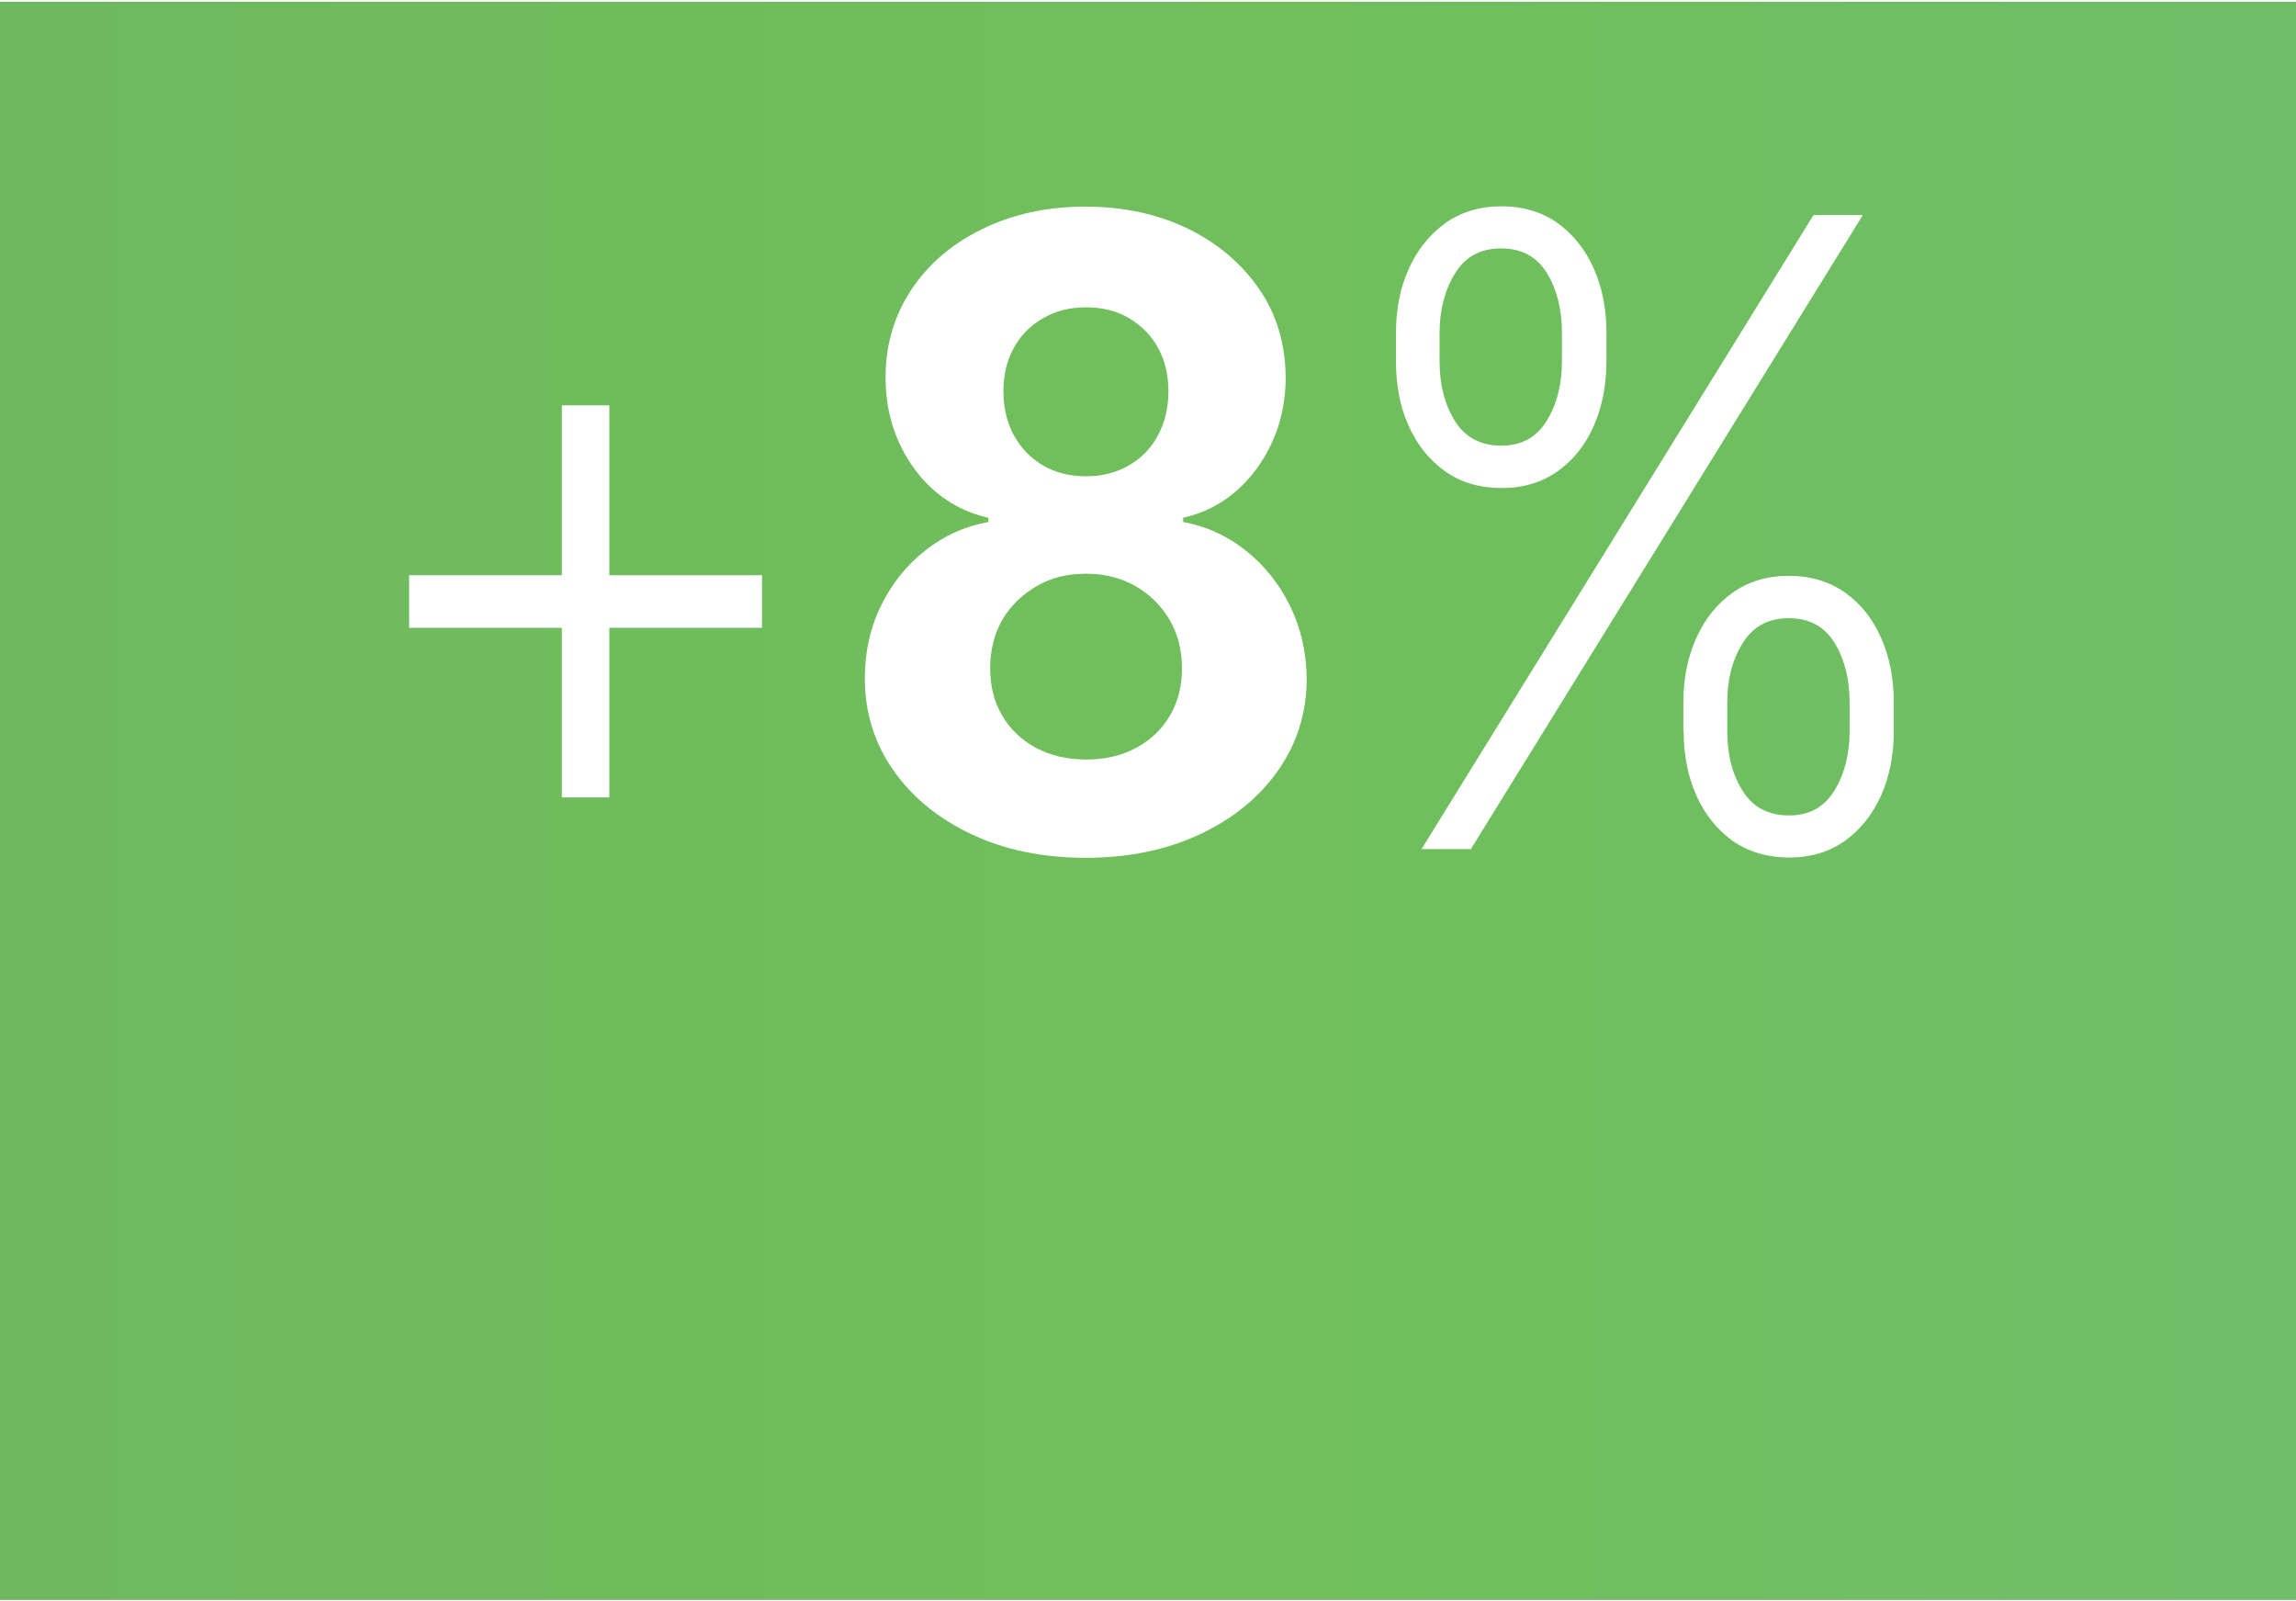 <?xml version="1.0" encoding="UTF-8"?><svg xmlns="http://www.w3.org/2000/svg" xmlns:xlink="http://www.w3.org/1999/xlink" id="aw68b9b072f2b32" viewBox="0 0 76.38 53.14" aria-hidden="true" width="76px" height="53px"><rect x="0" y="0" width="76.38" height="53.14" fill="#333333" stroke="none"/><defs><linearGradient class="cerosgradient" data-cerosgradient="true" id="CerosGradient_idccd353686" gradientUnits="userSpaceOnUse" x1="50%" y1="100%" x2="50%" y2="0%"><stop offset="0%" stop-color="#d1d1d1"/><stop offset="100%" stop-color="#d1d1d1"/></linearGradient><style>.cls-1-68b9b072f2b32{fill:url(#linear-gradient68b9b072f2b32);}.cls-1-68b9b072f2b32,.cls-2-68b9b072f2b32{stroke-width:0px;}.cls-2-68b9b072f2b32{fill:#fff;}</style><linearGradient id="linear-gradient68b9b072f2b32" x1="440.41" y1="26.57" x2="-441.63" y2="26.57" gradientUnits="userSpaceOnUse"><stop offset="0" stop-color="#56bded"/><stop offset=".45" stop-color="#70bf5c"/><stop offset=".72" stop-color="#669e66"/><stop offset="1" stop-color="#5c7d70"/></linearGradient></defs><rect class="cls-1-68b9b072f2b32" width="76.38" height="53.14"/><path class="cls-2-68b9b072f2b32" d="m13.61,20.82v-1.75h11.74v1.75h-11.74Zm5.08,5.64v-13.04h1.58v13.04h-1.58Z"/><path class="cls-2-68b9b072f2b32" d="m36.13,28.47c-1.43,0-2.7-.26-3.8-.78-1.11-.52-1.98-1.23-2.61-2.13-.63-.9-.95-1.92-.95-3.06,0-.88.18-1.69.54-2.42s.85-1.35,1.48-1.84c.62-.49,1.32-.8,2.09-.94v-.14c-1.01-.23-1.83-.77-2.47-1.64-.63-.87-.95-1.88-.95-3.03,0-1.09.29-2.06.86-2.92.57-.86,1.36-1.53,2.37-2.02,1-.49,2.15-.74,3.42-.74s2.42.25,3.42.74c1,.49,1.79,1.17,2.37,2.02s.86,1.82.87,2.91c0,1.16-.33,2.17-.96,3.04-.64.87-1.45,1.41-2.45,1.64v.14c.76.14,1.45.45,2.07.94.62.49,1.12,1.11,1.48,1.84s.55,1.55.56,2.42c0,1.14-.32,2.16-.95,3.06-.63.9-1.5,1.61-2.61,2.13s-2.38.78-3.8.78Zm0-3.27c.64,0,1.19-.13,1.67-.39.48-.26.85-.61,1.12-1.07.27-.46.4-.98.4-1.58s-.14-1.15-.42-1.62c-.28-.47-.66-.84-1.13-1.11-.48-.27-1.02-.41-1.64-.41s-1.16.13-1.64.41-.86.64-1.14,1.11c-.27.47-.41,1.01-.41,1.62s.13,1.12.4,1.58c.27.46.64.81,1.12,1.07.48.26,1.04.39,1.67.39Zm0-9.42c.53,0,1-.12,1.42-.36s.74-.57.97-1,.35-.92.35-1.47-.12-1.03-.35-1.45c-.23-.42-.56-.74-.96-.98-.41-.24-.88-.36-1.43-.36s-1.01.12-1.43.36c-.41.24-.74.56-.97.98-.23.42-.35.9-.35,1.45s.12,1.05.35,1.47.56.76.97,1,.89.36,1.42.36Z"/><path class="cls-2-68b9b072f2b32" d="m46.44,11.96v-.96c0-.79.14-1.5.43-2.13.28-.63.69-1.13,1.21-1.51.52-.37,1.15-.56,1.87-.56s1.35.19,1.87.56c.52.38.92.88,1.2,1.51.28.63.42,1.34.42,2.13v.96c0,.79-.14,1.5-.42,2.14s-.68,1.14-1.2,1.51-1.14.56-1.86.56-1.36-.18-1.89-.56-.92-.87-1.21-1.51-.42-1.35-.42-2.14Zm.85,16.22l13.04-21.09h1.64l-13.04,21.09h-1.64Zm.6-17.18v.96c0,.78.17,1.44.51,1.98.34.55.86.82,1.54.82s1.17-.27,1.51-.82.51-1.21.51-1.98v-.96c0-.78-.17-1.44-.5-1.98s-.84-.82-1.52-.82-1.19.27-1.53.82-.52,1.21-.52,1.98Zm8.11,13.26v-.96c0-.79.14-1.5.43-2.14s.69-1.14,1.21-1.51c.52-.37,1.15-.56,1.87-.56s1.35.19,1.87.56.92.87,1.2,1.51c.28.63.42,1.35.42,2.14v.96c0,.79-.14,1.5-.42,2.13-.28.63-.68,1.13-1.2,1.51-.52.37-1.14.56-1.86.56s-1.36-.19-1.89-.56c-.52-.38-.92-.88-1.2-1.51-.28-.63-.42-1.34-.42-2.13Zm1.46-.96v.96c0,.78.17,1.44.51,1.98.34.55.86.82,1.54.82s1.17-.27,1.51-.82.51-1.21.51-1.98v-.96c0-.78-.17-1.44-.5-1.98s-.84-.82-1.52-.82-1.19.27-1.53.82c-.35.55-.52,1.21-.52,1.98Z"/></svg>